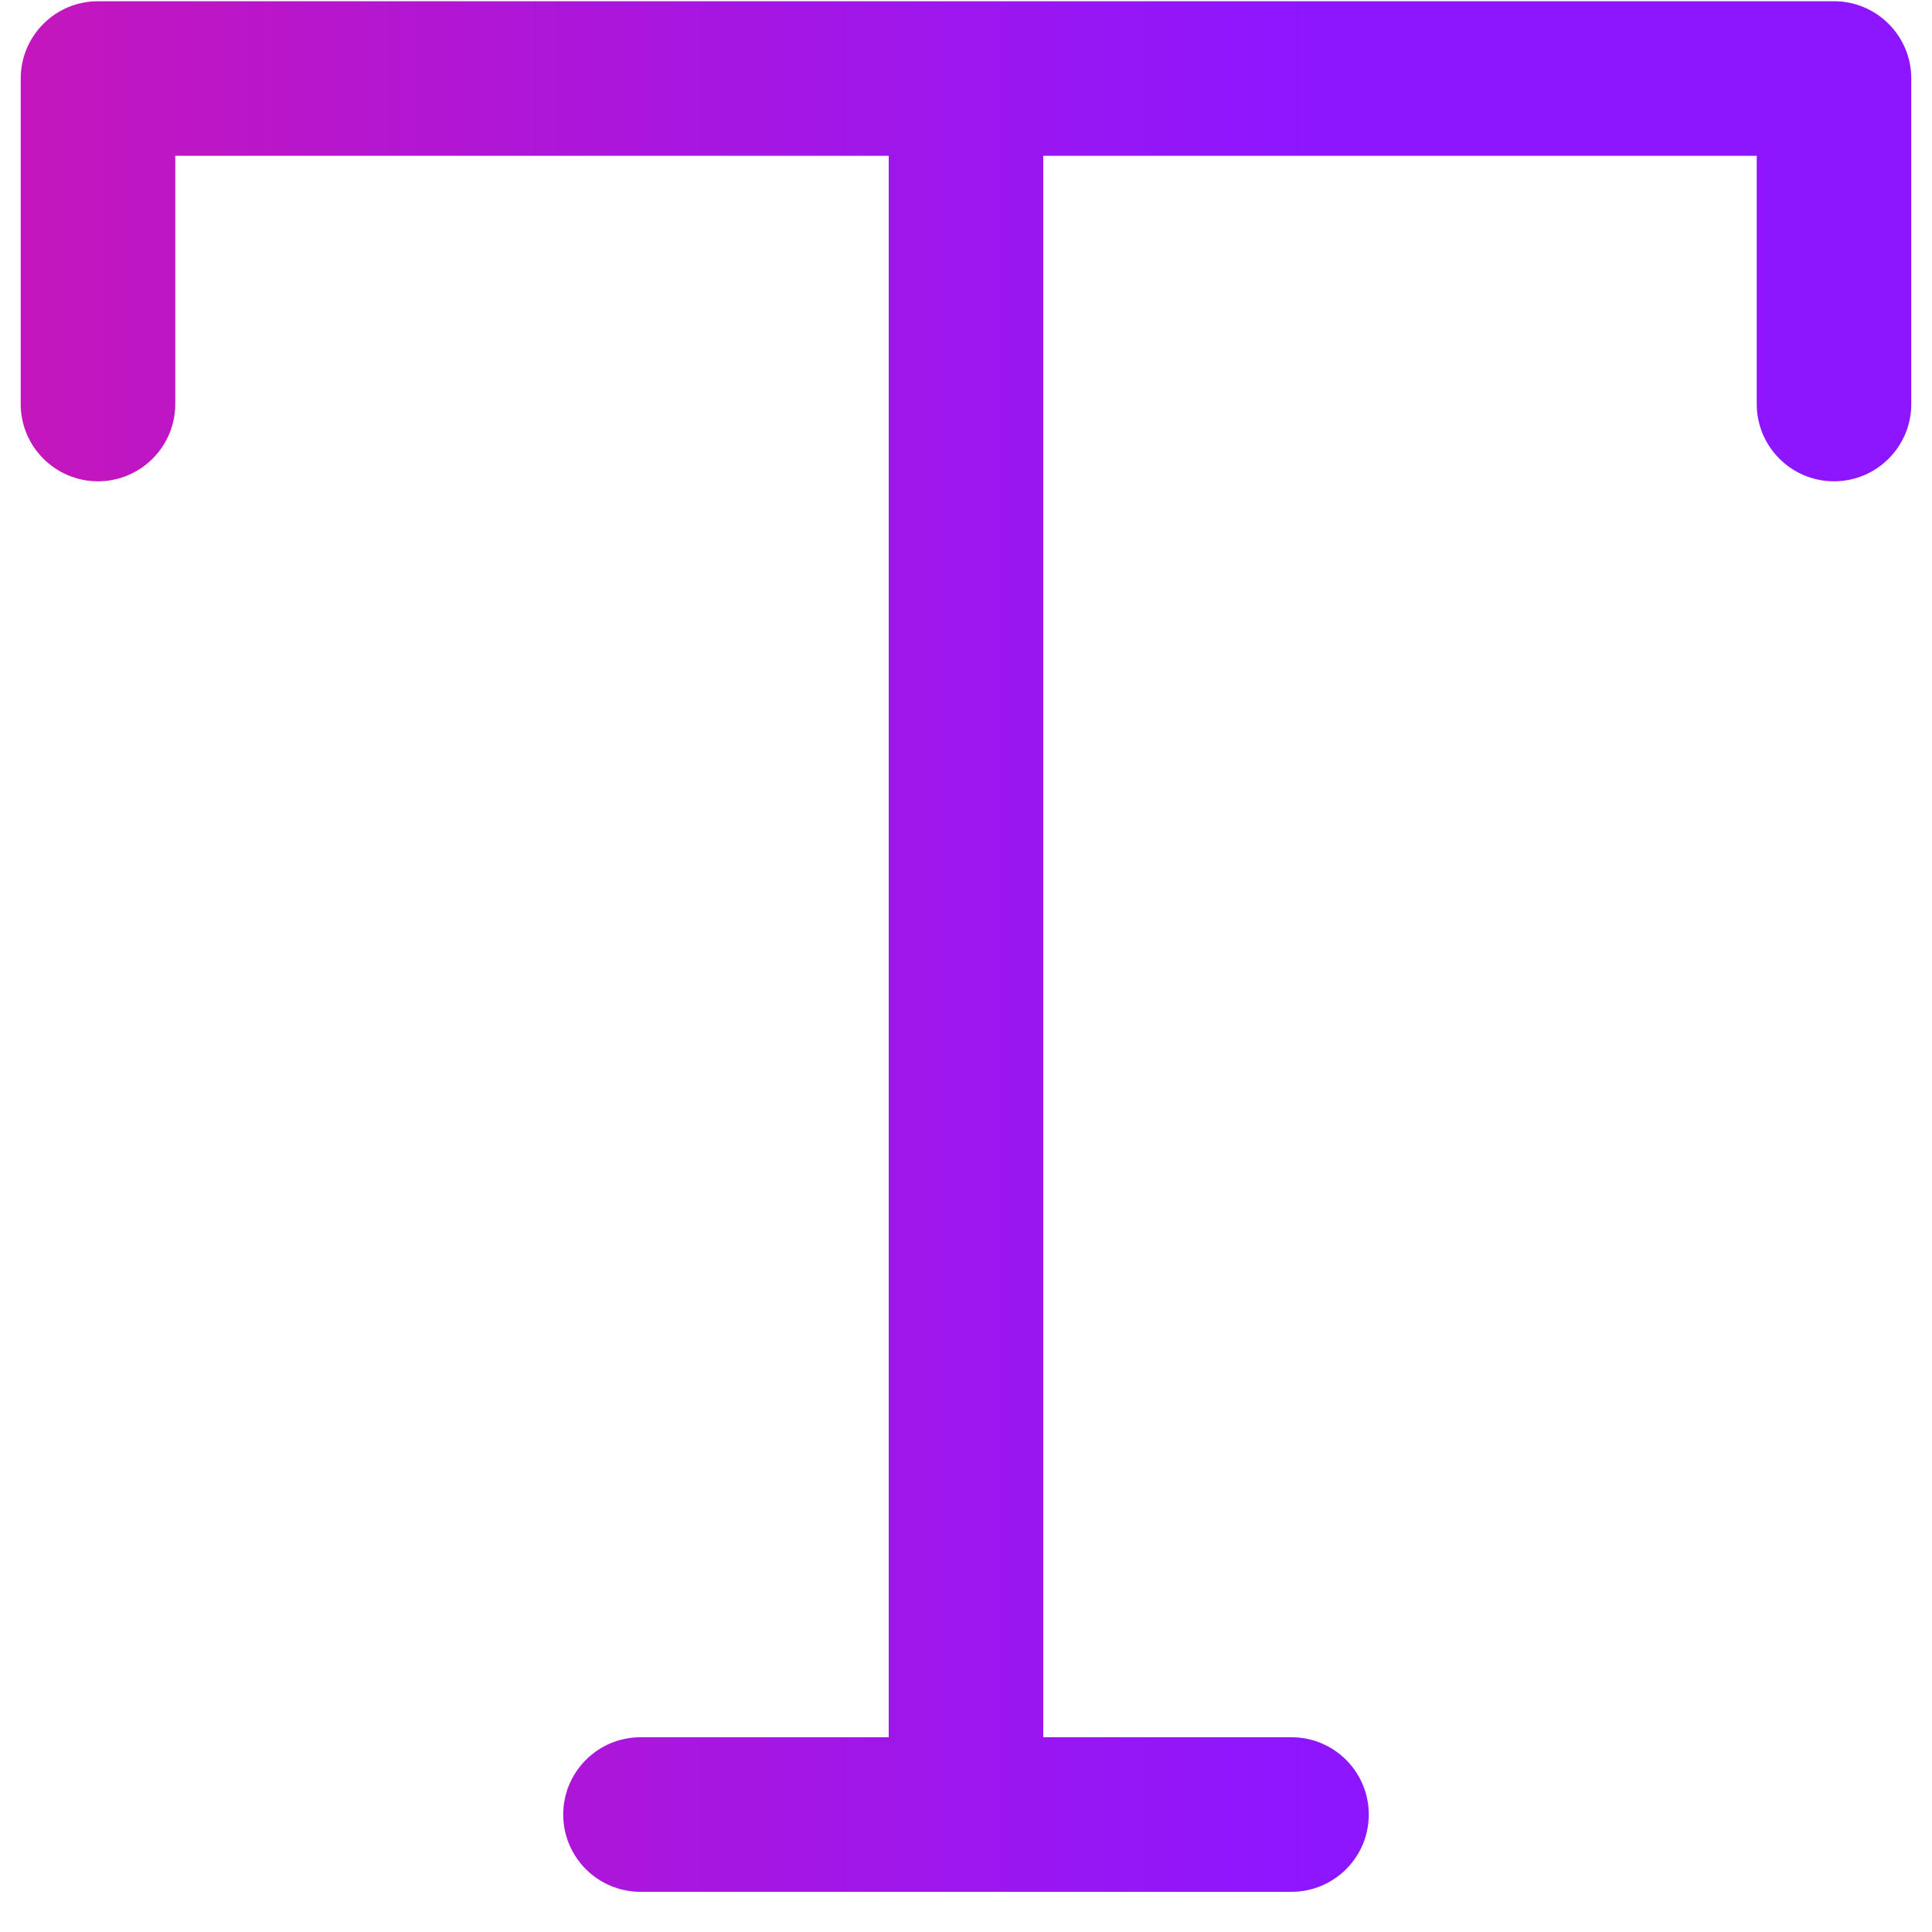 <svg fill="none" height="25" viewBox="0 0 25 25" width="25" xmlns="http://www.w3.org/2000/svg" xmlns:xlink="http://www.w3.org/1999/xlink"><linearGradient id="a" gradientUnits="userSpaceOnUse" x1="24.732" x2=".268" y1="12.248" y2="12.248"><stop offset=".32" stop-color="#8e16ff"/><stop offset="1" stop-color="#c416bd"/></linearGradient><path clip-rule="evenodd" d="m.268 1.016c0-.552.448-1 1-1h11.232 11.232c.552 0 1 .448 1 1v4.212c0 .552-.448 1-1 1s-1-.448-1-1v-3.212h-9.232v20.464h3.212c.552 0 1 .448 1 1s-.448 1-1 1h-8.424c-.552 0-1-.448-1-1s.448-1 1-1h3.212v-20.464h-9.232v3.212c0 .552-.448 1-1 1-.552 0-1-.448-1-1z" fill="url(#a)" fill-rule="evenodd"/></svg>